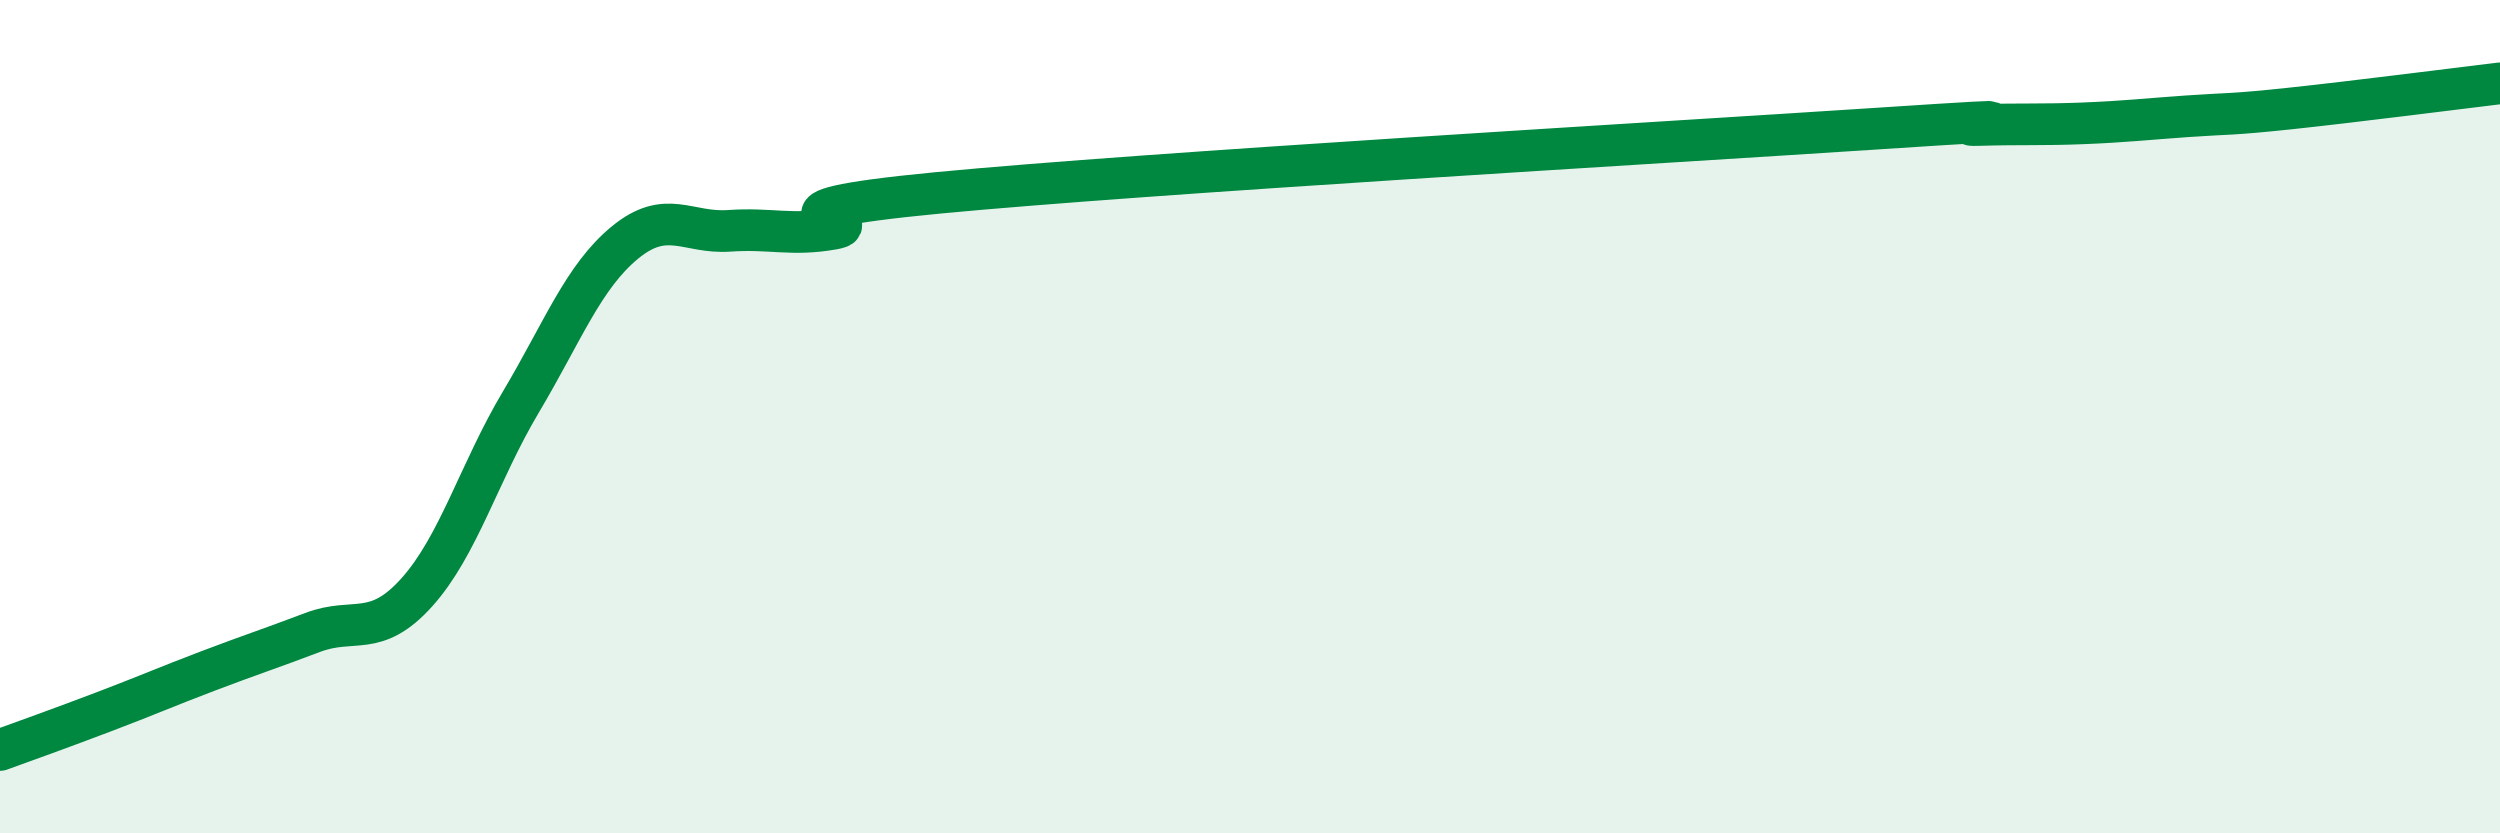
    <svg width="60" height="20" viewBox="0 0 60 20" xmlns="http://www.w3.org/2000/svg">
      <path
        d="M 0,18 C 0.5,17.82 1.5,17.46 2.5,17.08 C 3.5,16.7 4,16.48 5,16.1 C 6,15.72 6.5,15.56 7.5,15.18 C 8.5,14.8 9,15.33 10,14.22 C 11,13.11 11.5,11.33 12.5,9.65 C 13.5,7.97 14,6.64 15,5.82 C 16,5 16.5,5.61 17.5,5.54 C 18.5,5.47 19,5.67 20,5.49 C 21,5.31 17.5,5.11 22.5,4.63 C 27.5,4.15 40,3.42 45,3.09 C 50,2.76 46.5,3.03 47.5,3 C 48.5,2.97 49,3 50,2.96 C 51,2.92 51.5,2.86 52.5,2.79 C 53.5,2.72 53.5,2.76 55,2.6 C 56.5,2.44 59,2.12 60,2L60 20L0 20Z"
        fill="#008740"
        opacity="0.1"
        stroke-linecap="round"
        stroke-linejoin="round"
      />
      <path
        d="M 0,18 C 0.5,17.82 1.5,17.46 2.5,17.08 C 3.5,16.7 4,16.48 5,16.1 C 6,15.72 6.5,15.56 7.5,15.18 C 8.5,14.8 9,15.33 10,14.22 C 11,13.11 11.5,11.33 12.5,9.65 C 13.5,7.97 14,6.64 15,5.82 C 16,5 16.5,5.61 17.5,5.54 C 18.5,5.47 19,5.67 20,5.49 C 21,5.31 17.5,5.11 22.5,4.63 C 27.5,4.15 40,3.42 45,3.09 C 50,2.76 46.5,3.03 47.5,3 C 48.5,2.97 49,3 50,2.96 C 51,2.92 51.5,2.86 52.5,2.79 C 53.5,2.72 53.5,2.76 55,2.6 C 56.5,2.44 59,2.12 60,2"
        stroke="#008740"
        stroke-width="1"
        fill="none"
        stroke-linecap="round"
        stroke-linejoin="round"
      />
    </svg>
  